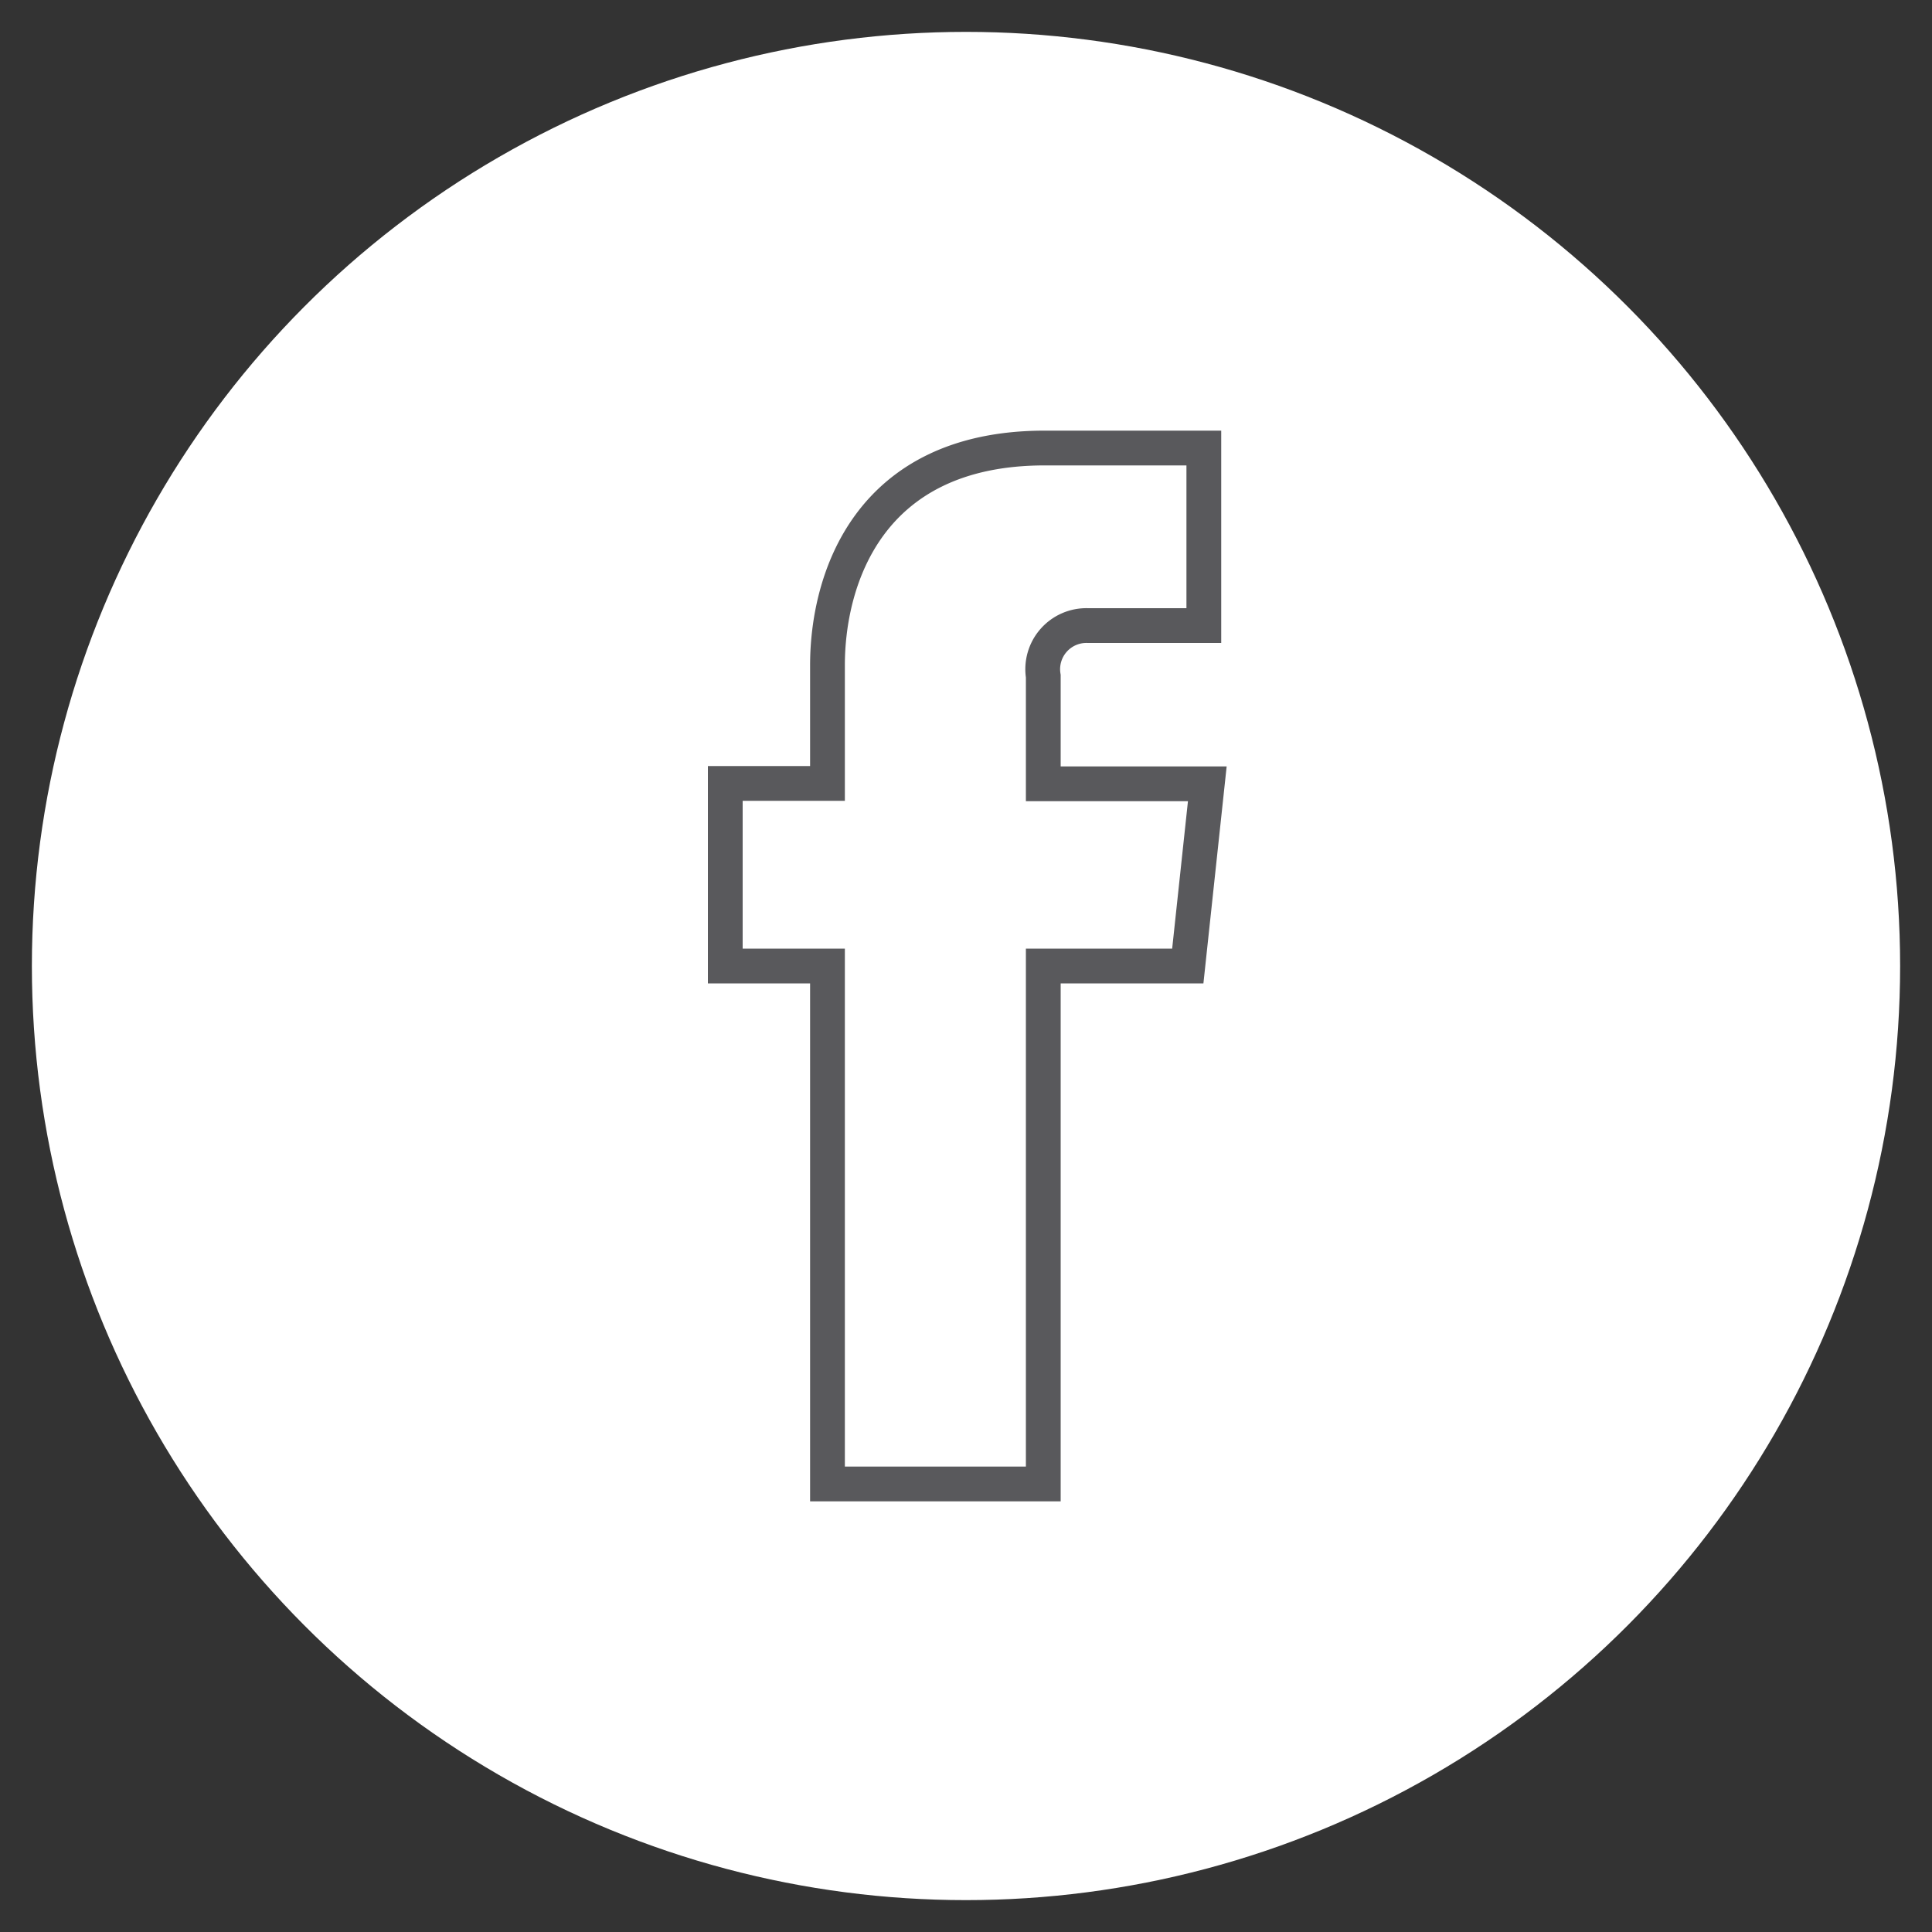 <svg id="Layer_1" data-name="Layer 1" xmlns="http://www.w3.org/2000/svg" viewBox="0 0 100 100"><rect x="0" y="0" width="100" height="100" fill="#333333" stroke="none"/><defs><style>.cls-1{fill:#fff;}.cls-2{fill:none;stroke:#59595c;stroke-miterlimit:10;stroke-width:1.8px;}</style></defs><title>Artboard 1</title><circle class="cls-1" cx="50" cy="50" r="48.35"/><path class="cls-2" d="M61.48,50H54V76.81H42.83V50H37.54V40.55h5.29V34.43c0-4.39,2.08-11.24,11.24-11.24l8.24,0v9.19h-6A2.26,2.26,0,0,0,54,35v5.57h8.49Z"/></svg>